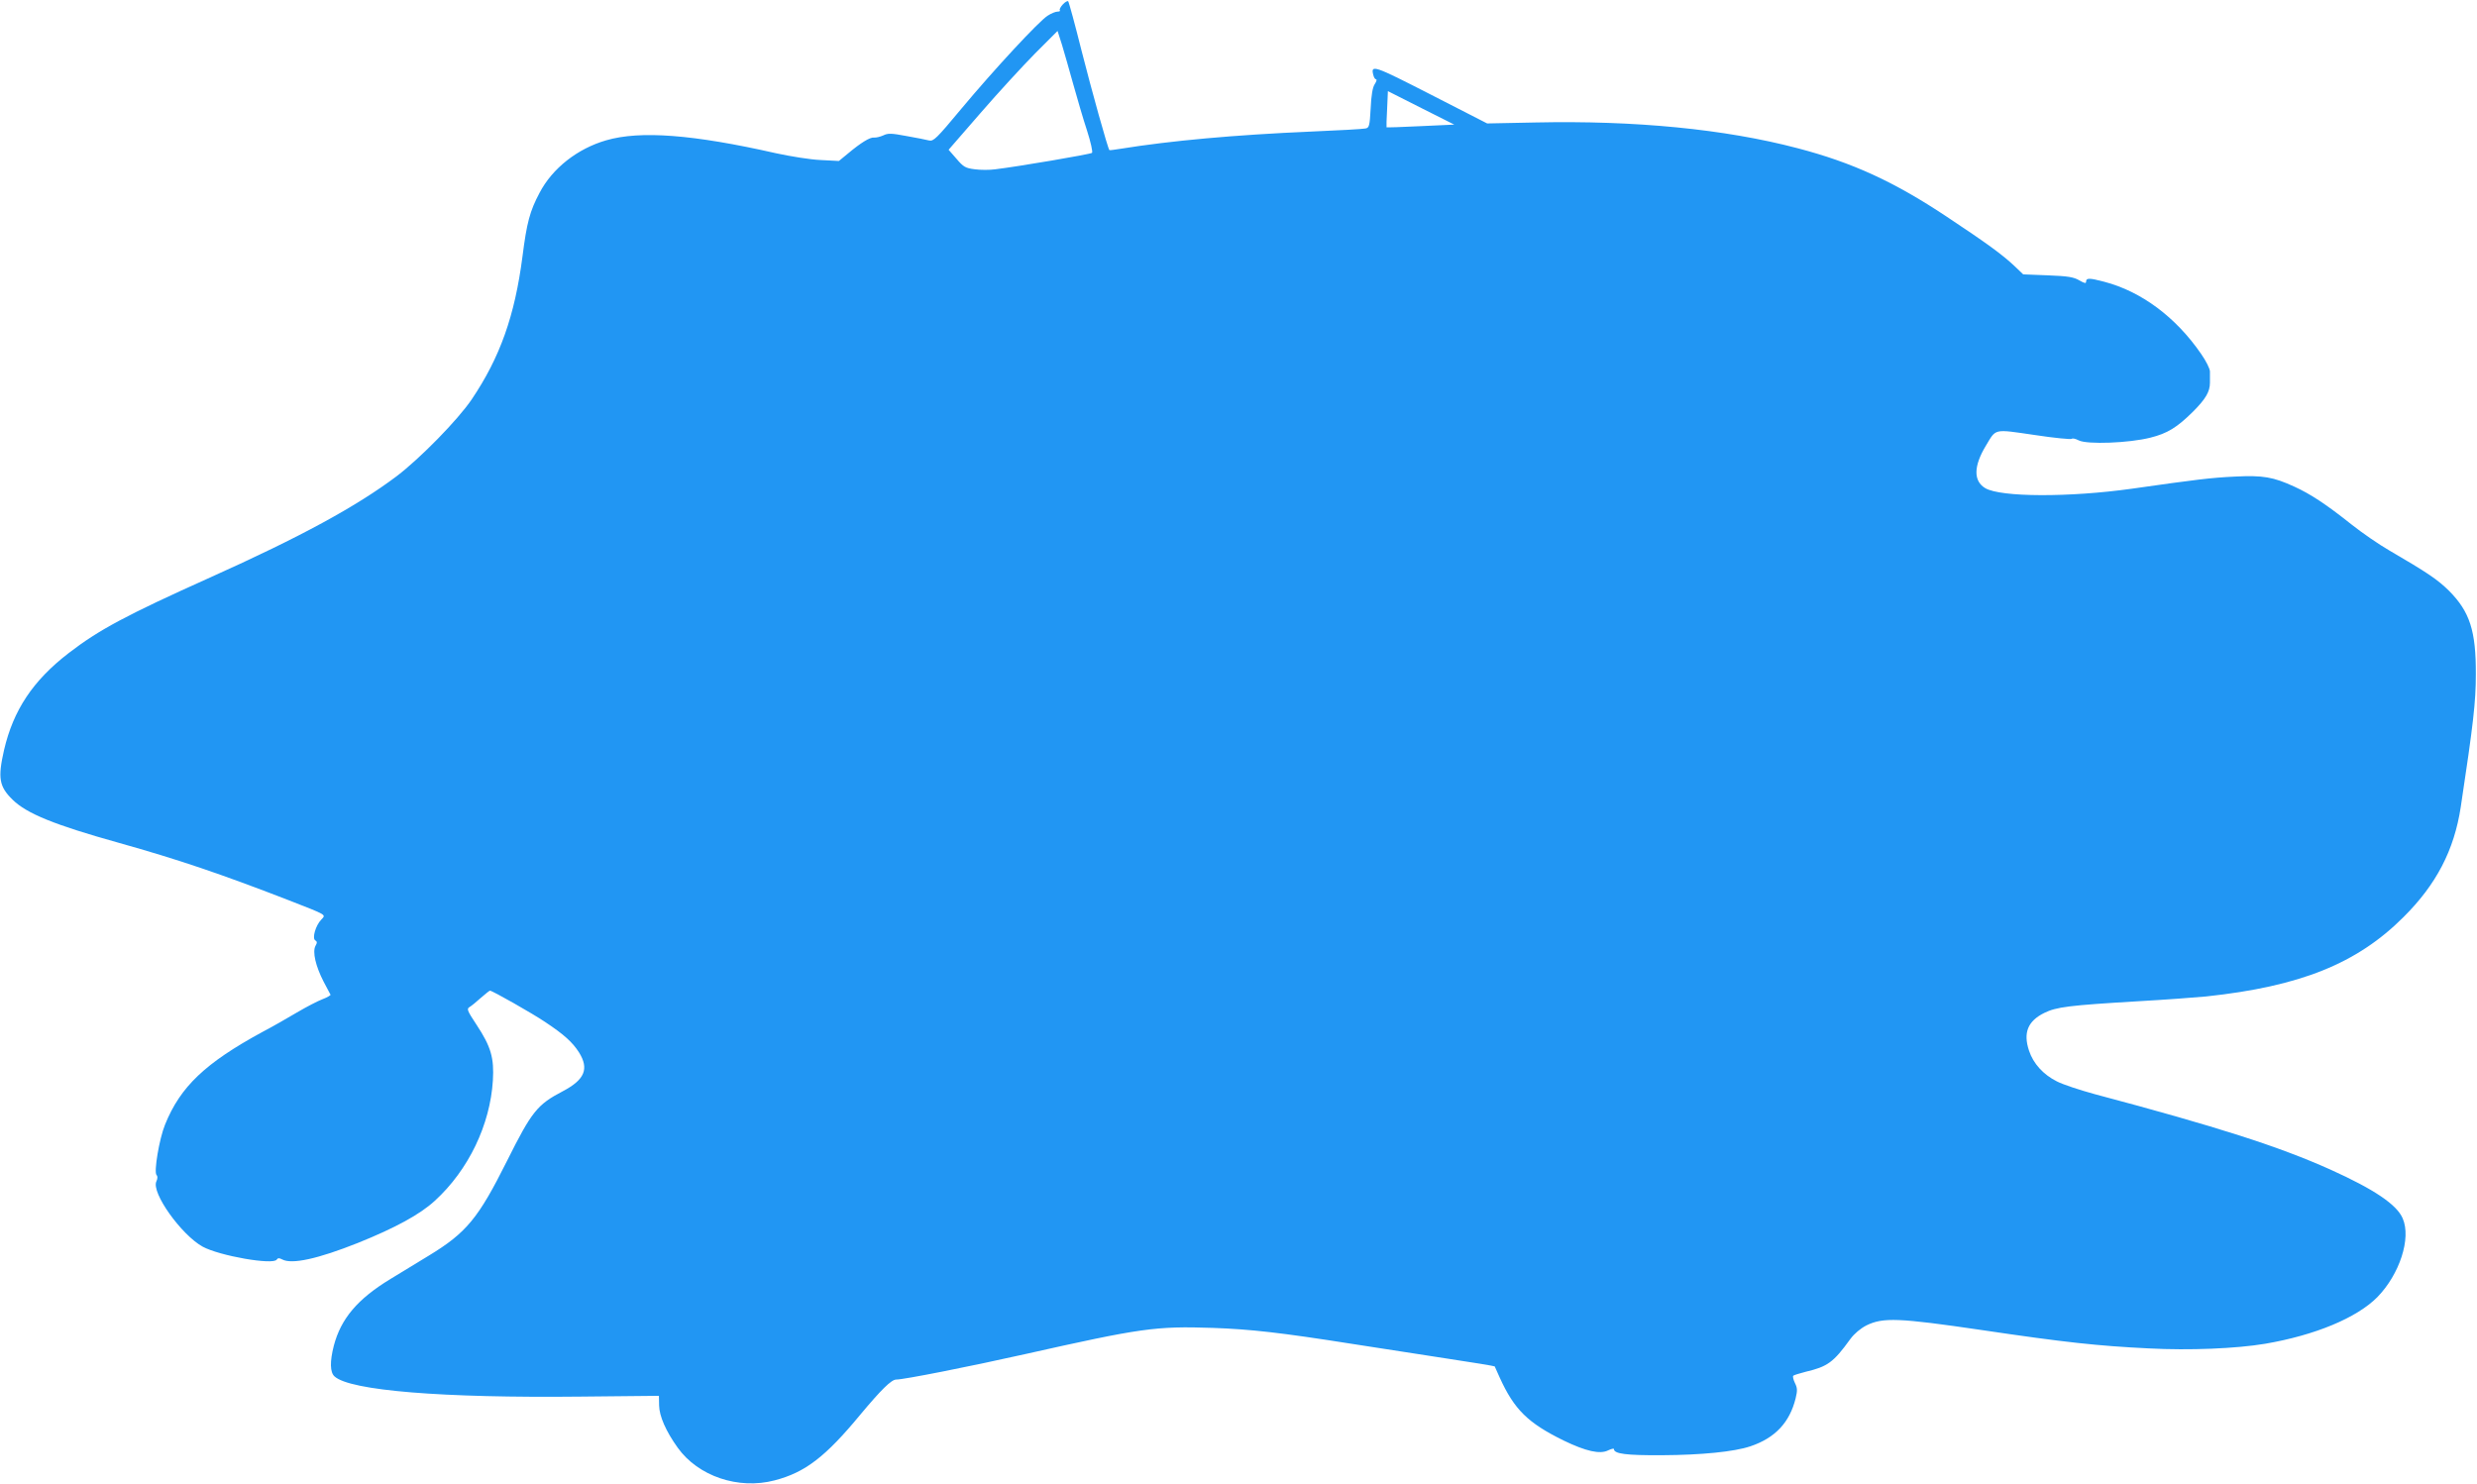 <?xml version="1.0" standalone="no"?>
<!DOCTYPE svg PUBLIC "-//W3C//DTD SVG 20010904//EN"
 "http://www.w3.org/TR/2001/REC-SVG-20010904/DTD/svg10.dtd">
<svg version="1.0" xmlns="http://www.w3.org/2000/svg"
 width="1280pt" height="767pt" viewBox="0 0 1280 767"
 preserveAspectRatio="xMidYMid meet">
<g transform="translate(0,767) scale(0.1,-0.1)"
fill="#2196f3" stroke="none">
<path d="M5492 7647 c-12 -13 -19 -27 -15 -30 3 -4 -2 -7 -12 -7 -10 0 -33 -9
-51 -21 -45 -28 -275 -276 -447 -482 -128 -154 -143 -168 -166 -163 -14 4 -67
14 -117 23 -79 15 -96 15 -120 3 -16 -7 -37 -12 -47 -11 -21 3 -69 -27 -137
-84 l-45 -37 -95 5 c-52 2 -156 19 -230 35 -428 97 -701 118 -877 67 -149 -43
-279 -145 -345 -272 -50 -94 -66 -154 -88 -328 -40 -308 -116 -522 -263 -740
-72 -106 -265 -303 -387 -396 -209 -157 -495 -313 -965 -524 -432 -194 -574
-270 -731 -391 -184 -142 -285 -294 -333 -500 -33 -145 -26 -189 45 -258 73
-71 215 -129 548 -222 307 -86 530 -162 871 -294 210 -82 200 -76 175 -103
-29 -30 -48 -96 -31 -107 10 -6 11 -12 1 -29 -16 -31 1 -104 42 -184 18 -34
34 -65 36 -68 1 -3 -17 -14 -41 -23 -24 -9 -84 -40 -133 -69 -49 -29 -129 -75
-179 -101 -294 -160 -423 -282 -502 -478 -30 -73 -59 -246 -44 -261 6 -6 6
-18 -1 -33 -27 -58 129 -276 239 -337 88 -48 365 -96 383 -67 6 9 13 9 28 1
50 -27 185 3 391 85 194 78 322 148 398 218 174 159 286 393 300 622 7 116
-10 175 -84 287 -49 74 -52 83 -37 92 10 6 36 27 59 48 23 20 44 37 47 37 12
0 220 -118 285 -162 98 -65 141 -104 175 -157 53 -85 30 -141 -84 -201 -132
-69 -160 -104 -288 -360 -148 -296 -209 -371 -405 -490 -59 -36 -147 -90 -197
-120 -171 -104 -256 -205 -293 -345 -21 -82 -20 -138 4 -159 81 -73 555 -112
1276 -104 l400 4 1 -50 c1 -55 35 -133 96 -218 106 -148 314 -218 501 -169
158 41 264 123 443 340 106 127 160 181 185 181 40 0 379 67 664 131 602 135
676 146 973 136 196 -7 348 -24 722 -83 124 -19 339 -52 478 -74 140 -21 255
-40 256 -42 1 -1 13 -28 26 -58 75 -165 145 -234 330 -325 116 -56 188 -72
230 -51 17 8 30 11 30 7 0 -25 63 -33 248 -32 204 1 374 18 457 46 128 43 203
123 234 248 10 41 9 54 -4 80 -8 17 -12 34 -8 37 5 4 33 12 63 20 114 27 144
48 232 170 21 28 52 54 83 70 86 42 166 39 595 -24 432 -64 600 -82 865 -95
209 -11 451 -1 600 24 258 44 474 134 580 241 115 118 176 304 131 407 -30 71
-147 150 -373 252 -265 119 -582 221 -1218 390 -77 21 -165 50 -196 66 -70 35
-122 92 -144 159 -31 93 -6 153 79 195 63 31 129 39 481 60 143 8 303 20 355
25 487 52 780 170 1020 410 170 169 262 346 296 569 65 431 78 542 78 686 1
224 -31 323 -138 431 -60 59 -110 93 -309 209 -54 31 -142 92 -195 134 -132
105 -211 157 -296 196 -109 50 -162 59 -305 52 -126 -6 -199 -15 -536 -63
-322 -45 -676 -44 -756 3 -62 37 -61 114 4 221 53 88 37 85 250 54 104 -16
191 -24 193 -20 3 4 19 1 36 -8 43 -22 260 -14 370 14 88 22 137 52 220 134
66 66 88 104 88 150 0 18 0 44 0 58 0 14 -20 54 -45 90 -131 191 -310 324
-502 374 -76 20 -93 20 -93 1 0 -11 -7 -10 -35 6 -29 17 -58 22 -163 26 l-127
5 -45 43 c-65 61 -141 116 -350 255 -272 181 -488 280 -771 354 -376 99 -840
144 -1354 133 l-250 -5 -291 149 c-297 152 -312 157 -297 100 3 -12 9 -21 14
-21 5 0 2 -11 -7 -25 -11 -16 -18 -57 -21 -125 -5 -92 -8 -101 -27 -104 -12
-3 -138 -10 -281 -16 -394 -17 -725 -47 -985 -89 -30 -5 -56 -8 -57 -7 -8 7
-93 313 -144 514 -34 136 -65 250 -69 255 -3 4 -16 -3 -28 -16z m54 -412 c20
-71 51 -179 71 -239 19 -59 31 -112 26 -116 -7 -7 -383 -71 -500 -85 -28 -4
-76 -4 -105 0 -49 6 -59 12 -95 54 l-41 47 165 190 c90 104 217 242 281 307
l117 117 23 -72 c12 -40 38 -131 58 -203z m1795 -217 c-96 -5 -175 -7 -176 -6
-1 2 0 44 3 95 l4 92 172 -87 171 -86 -174 -8z"/>
</g>
</svg>
